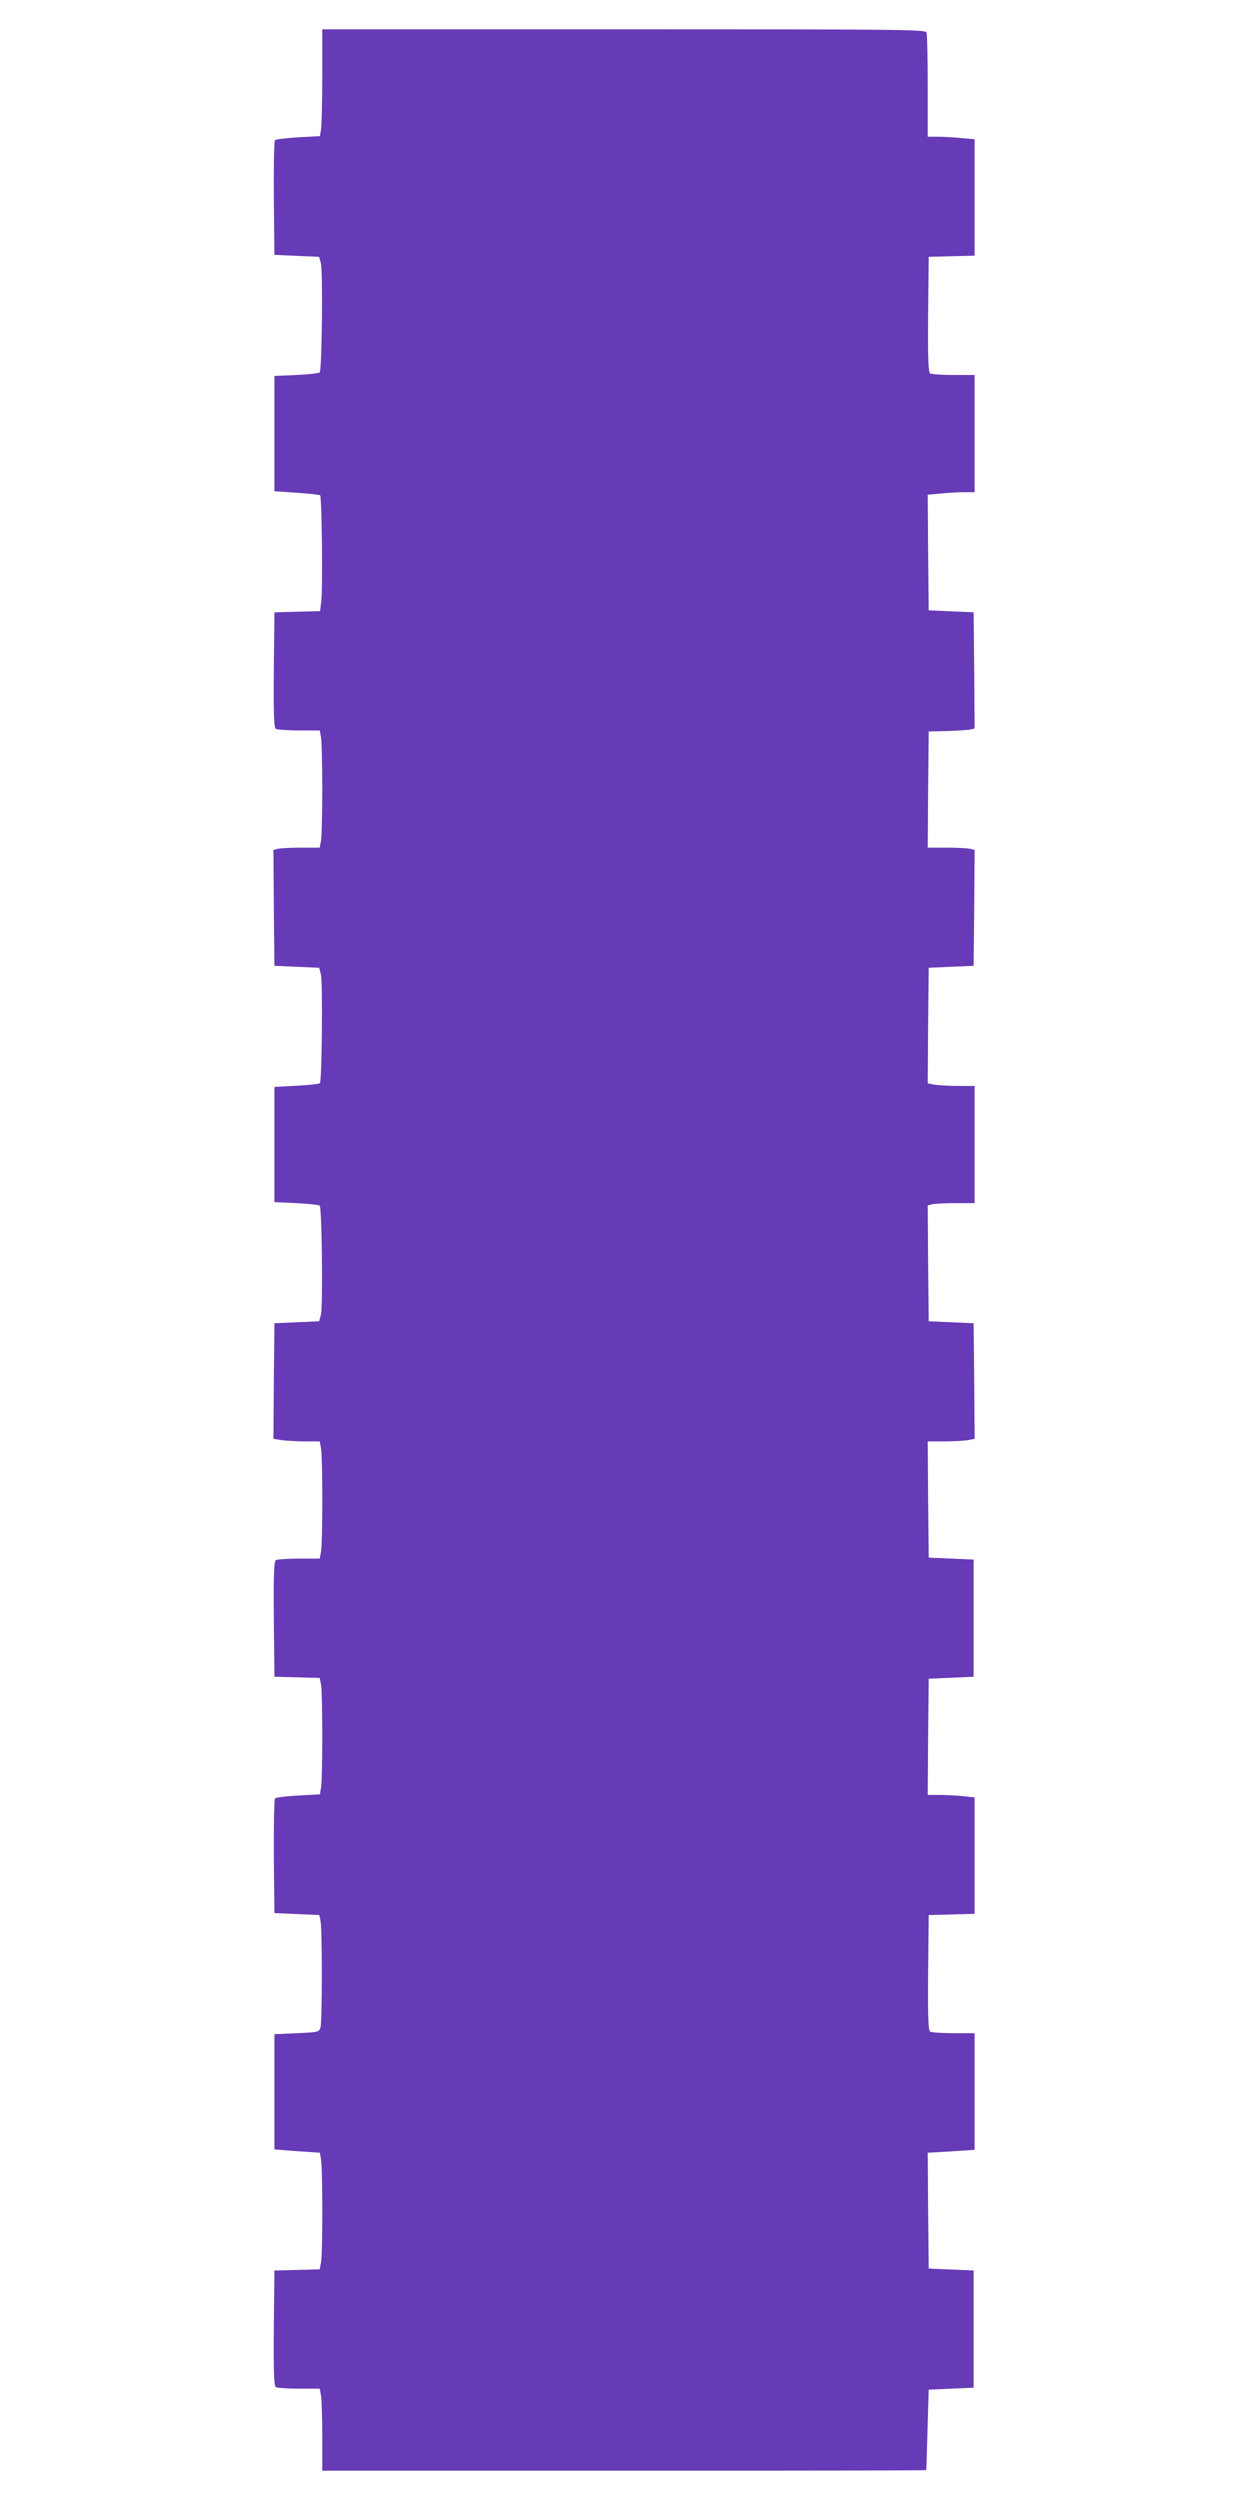<?xml version="1.0" standalone="no"?>
<!DOCTYPE svg PUBLIC "-//W3C//DTD SVG 20010904//EN"
 "http://www.w3.org/TR/2001/REC-SVG-20010904/DTD/svg10.dtd">
<svg version="1.0" xmlns="http://www.w3.org/2000/svg"
 width="640pt" height="1280pt" viewBox="0 0 640 1280"
 preserveAspectRatio="xMidYMid meet">
<g transform="translate(0,1280) scale(0.1,-0.1)"
fill="#673ab7" stroke="none">
<path d="M1650 12413 c0 -131 -3 -254 -6 -274 l-6 -36 -111 -6 c-61 -4 -114
-10 -119 -15 -5 -5 -7 -139 -6 -298 l3 -289 114 -5 115 -5 9 -34 c11 -42 5
-546 -6 -558 -5 -4 -59 -10 -120 -13 l-112 -5 0 -295 0 -295 114 -8 c63 -4
117 -10 120 -13 9 -8 14 -480 6 -541 l-6 -52 -117 -3 -117 -3 -3 -294 c-2
-229 1 -296 10 -303 7 -4 61 -8 119 -8 l106 0 7 -37 c3 -21 6 -139 6 -263 0
-124 -3 -242 -6 -262 l-7 -38 -96 0 c-53 0 -106 -3 -119 -6 l-22 -6 2 -297 3
-296 114 -5 115 -5 9 -34 c10 -40 5 -546 -5 -557 -4 -4 -58 -10 -120 -13
l-113 -6 0 -295 0 -295 112 -5 c61 -3 115 -9 120 -13 11 -12 17 -516 6 -558
l-9 -34 -115 -5 -114 -5 -3 -296 -2 -296 46 -7 c26 -3 79 -6 119 -6 l72 0 7
-38 c8 -48 8 -476 0 -525 l-7 -37 -106 0 c-58 0 -112 -4 -119 -8 -9 -7 -12
-74 -10 -303 l3 -294 116 -3 116 -3 7 -37 c8 -48 8 -476 0 -523 l-6 -36 -110
-6 c-61 -3 -115 -10 -120 -15 -4 -4 -7 -139 -6 -298 l3 -289 115 -5 115 -5 6
-30 c9 -41 9 -514 0 -545 -7 -24 -10 -25 -121 -30 l-115 -5 0 -295 0 -295 116
-9 117 -8 6 -37 c8 -47 8 -475 0 -523 l-7 -37 -116 -3 -116 -3 -3 -294 c-2
-229 1 -296 10 -303 7 -4 61 -8 119 -8 l106 0 7 -37 c3 -21 6 -116 6 -210 l0
-173 1545 0 c850 0 1546 1 1547 3 1 1 4 94 7 207 l6 205 115 5 115 5 0 300 0
300 -115 5 -115 5 -3 297 -2 296 120 7 120 8 0 298 0 299 -107 0 c-60 0 -114
4 -121 8 -9 7 -12 74 -10 303 l3 294 118 3 117 3 0 298 0 298 -61 7 c-34 3
-88 6 -121 6 l-58 0 2 298 3 297 115 5 115 5 0 300 0 300 -115 5 -115 5 -3
298 -2 297 82 0 c46 0 100 3 121 6 l37 7 -2 296 -3 296 -115 5 -115 5 -3 296
-2 297 22 6 c13 3 67 6 121 6 l97 0 0 300 0 300 -82 0 c-46 0 -100 3 -121 6
l-37 7 2 296 3 296 115 5 115 5 3 296 2 297 -22 6 c-13 3 -67 6 -121 6 l-97 0
2 298 3 297 95 2 c52 2 105 5 118 8 l22 5 -2 298 -3 297 -115 5 -115 5 -3 296
-2 296 67 6 c38 4 92 7 121 7 l52 0 0 300 0 300 -107 0 c-60 0 -114 4 -121 8
-9 7 -12 74 -10 303 l3 294 118 3 117 3 0 298 0 298 -67 6 c-38 4 -92 7 -120
7 l-53 0 0 259 c0 143 -3 266 -6 275 -6 15 -151 16 -1550 16 l-1544 0 0 -237z"/>
</g>
</svg>
